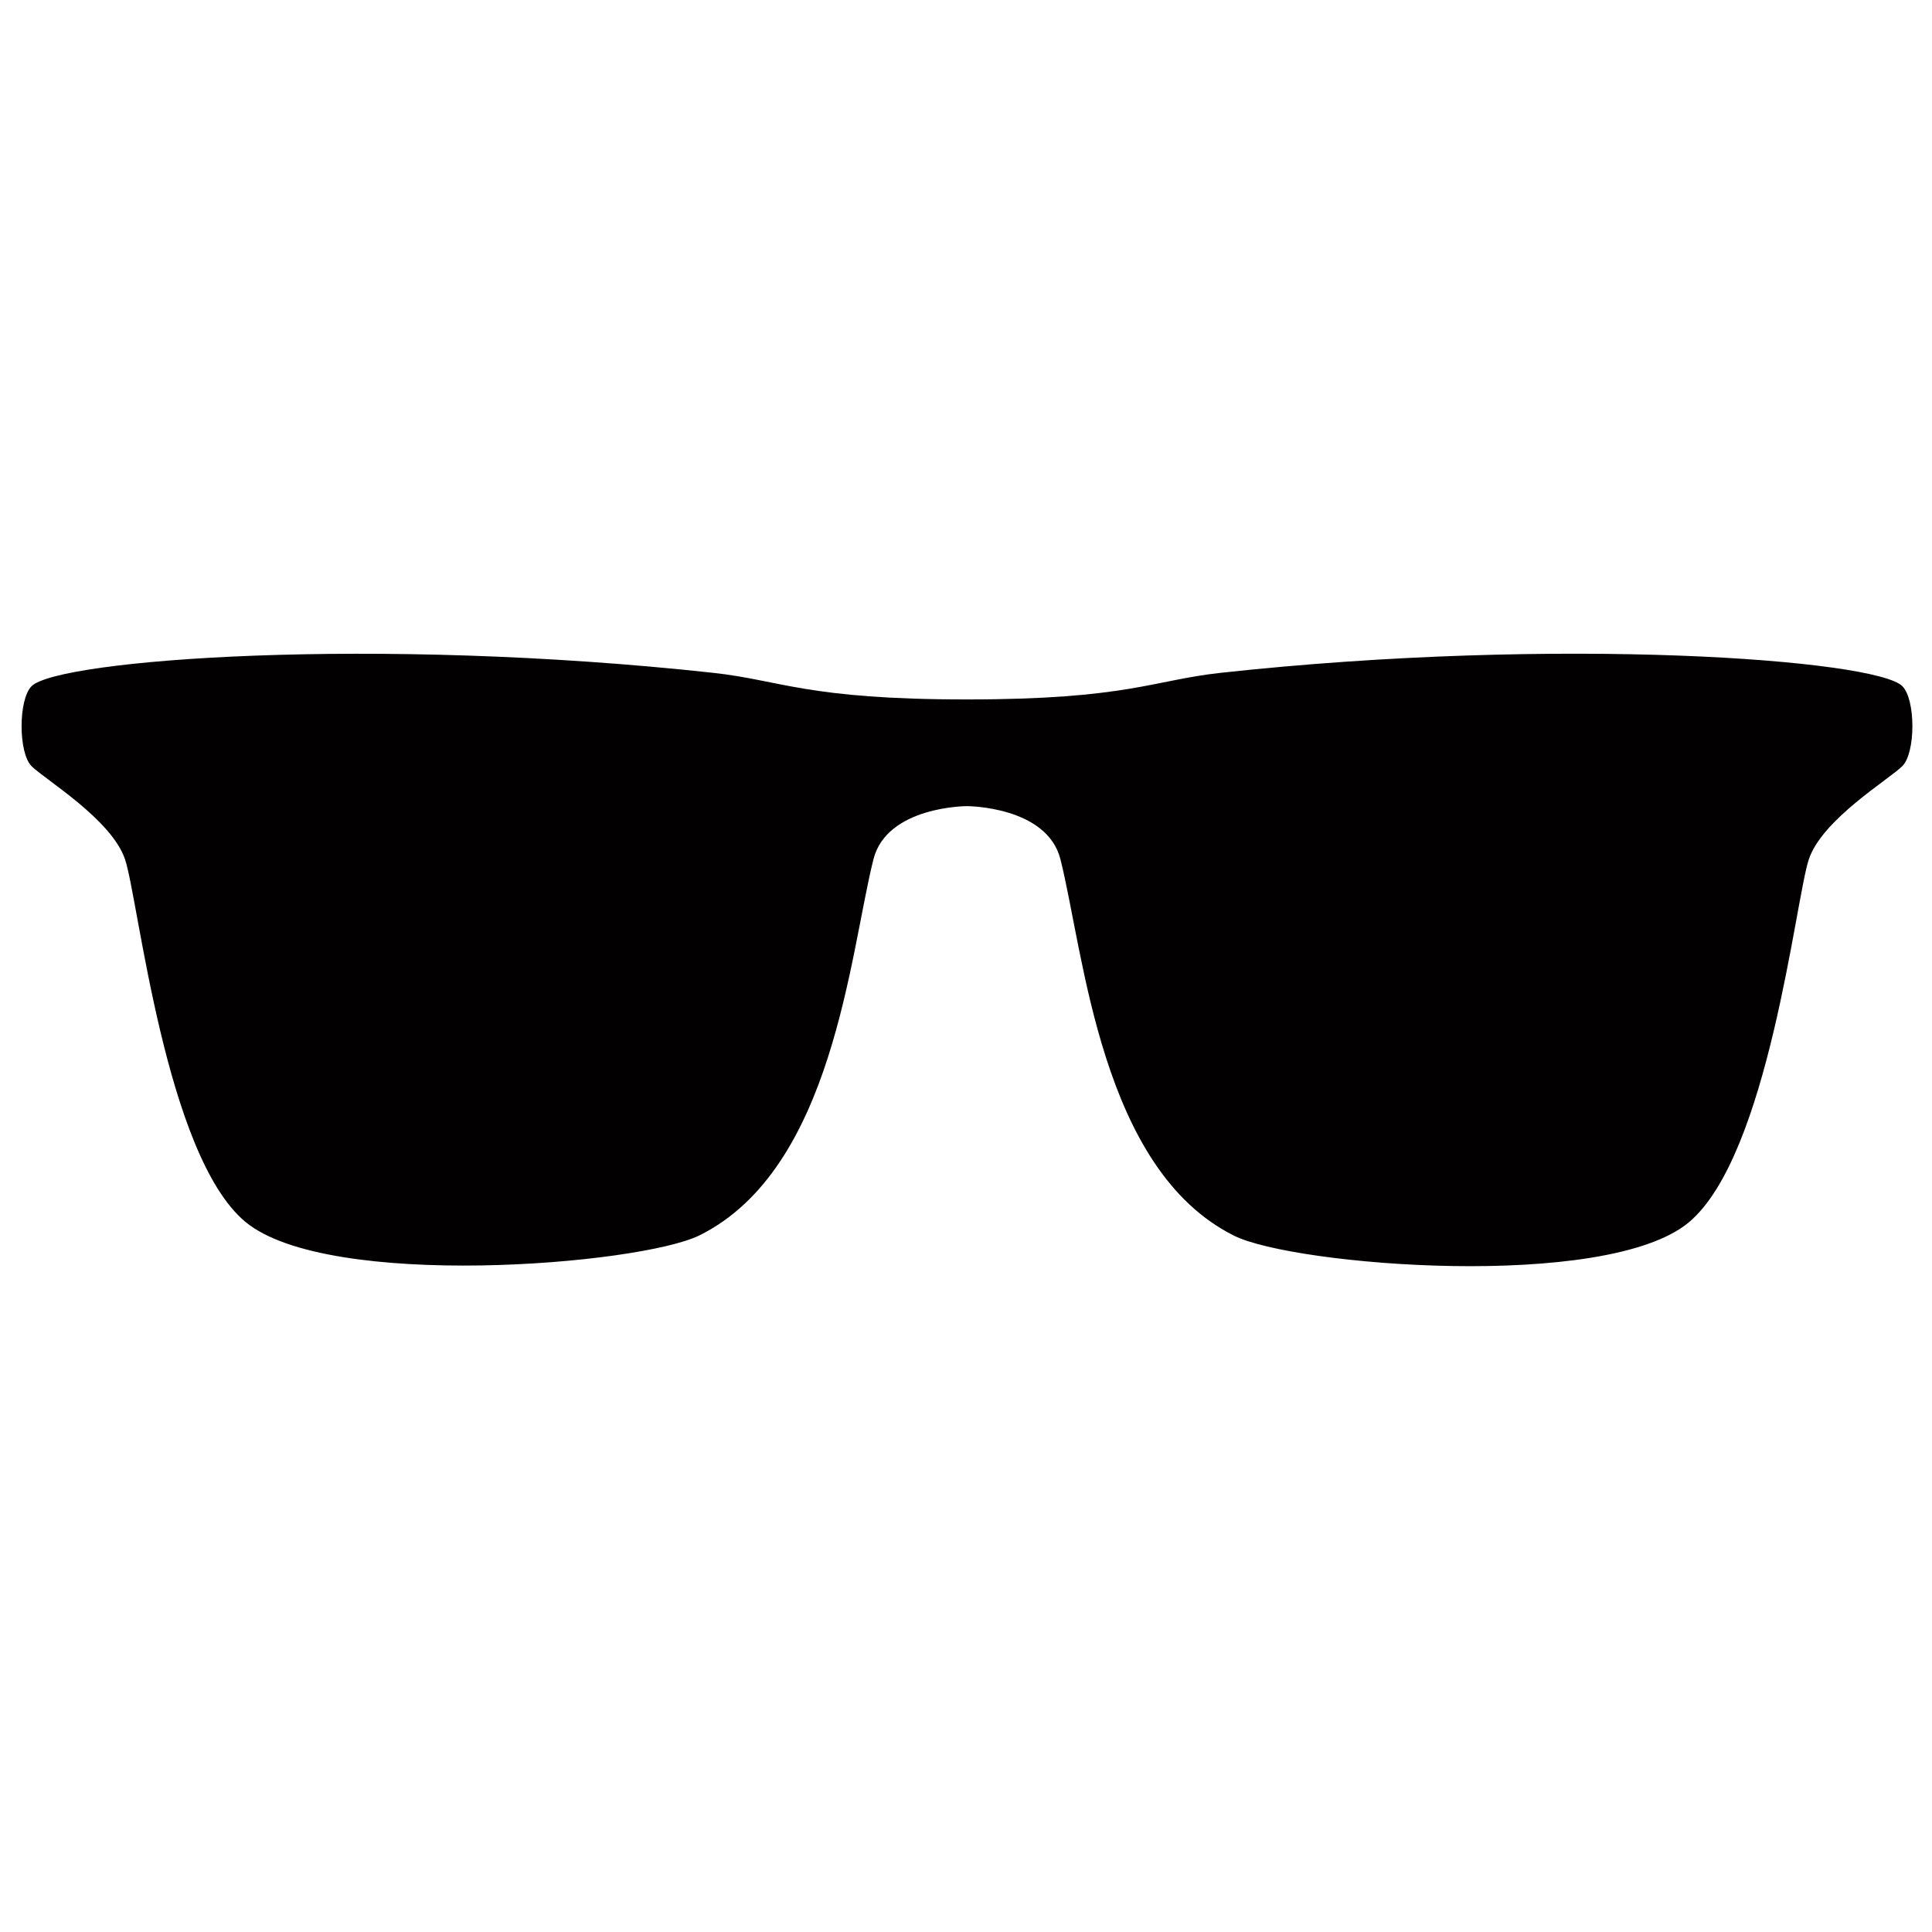 <svg xmlns="http://www.w3.org/2000/svg" xmlns:xlink="http://www.w3.org/1999/xlink" width="960" zoomAndPan="magnify" viewBox="0 0 720 720" height="960" preserveAspectRatio="xMidYMid meet" version="1.0"><rect x="-72" width="864" fill="#ffffff" y="-72" height="864" fill-opacity="1"/><rect x="-72" width="864" fill="#ffffff" y="-72" height="864" fill-opacity="1"/><path fill="#030002" d="M 11.766 285.535 C 16.754 290.5 41.645 305.406 46.613 320.312 C 51.602 335.199 61.574 430.504 91.453 455.355 C 122.27 480.938 238.512 471.406 260.766 460.34 C 310.574 435.527 316.684 355.383 325.492 320.293 C 330.461 300.422 360.34 300.422 360.34 300.422 C 360.34 300.422 390.223 300.422 395.207 320.273 C 404.02 355.383 410.168 435.758 459.938 460.527 C 482.211 471.637 598.453 481.164 629.309 455.586 C 659.148 430.73 669.102 335.18 674.09 320.273 C 679.035 305.387 703.969 290.477 708.938 285.516 C 713.945 280.555 713.945 260.684 708.938 255.699 C 698.98 245.773 581.477 236.93 454.949 250.738 C 429.703 253.5 420.102 260.66 360.32 260.66 C 300.578 260.66 290.938 253.477 265.711 250.738 C 139.27 236.949 21.738 245.797 11.766 255.719 C 6.801 260.684 6.801 280.574 11.766 285.535 Z M 11.766 285.535 " fill-opacity="1" fill-rule="evenodd"/></svg>